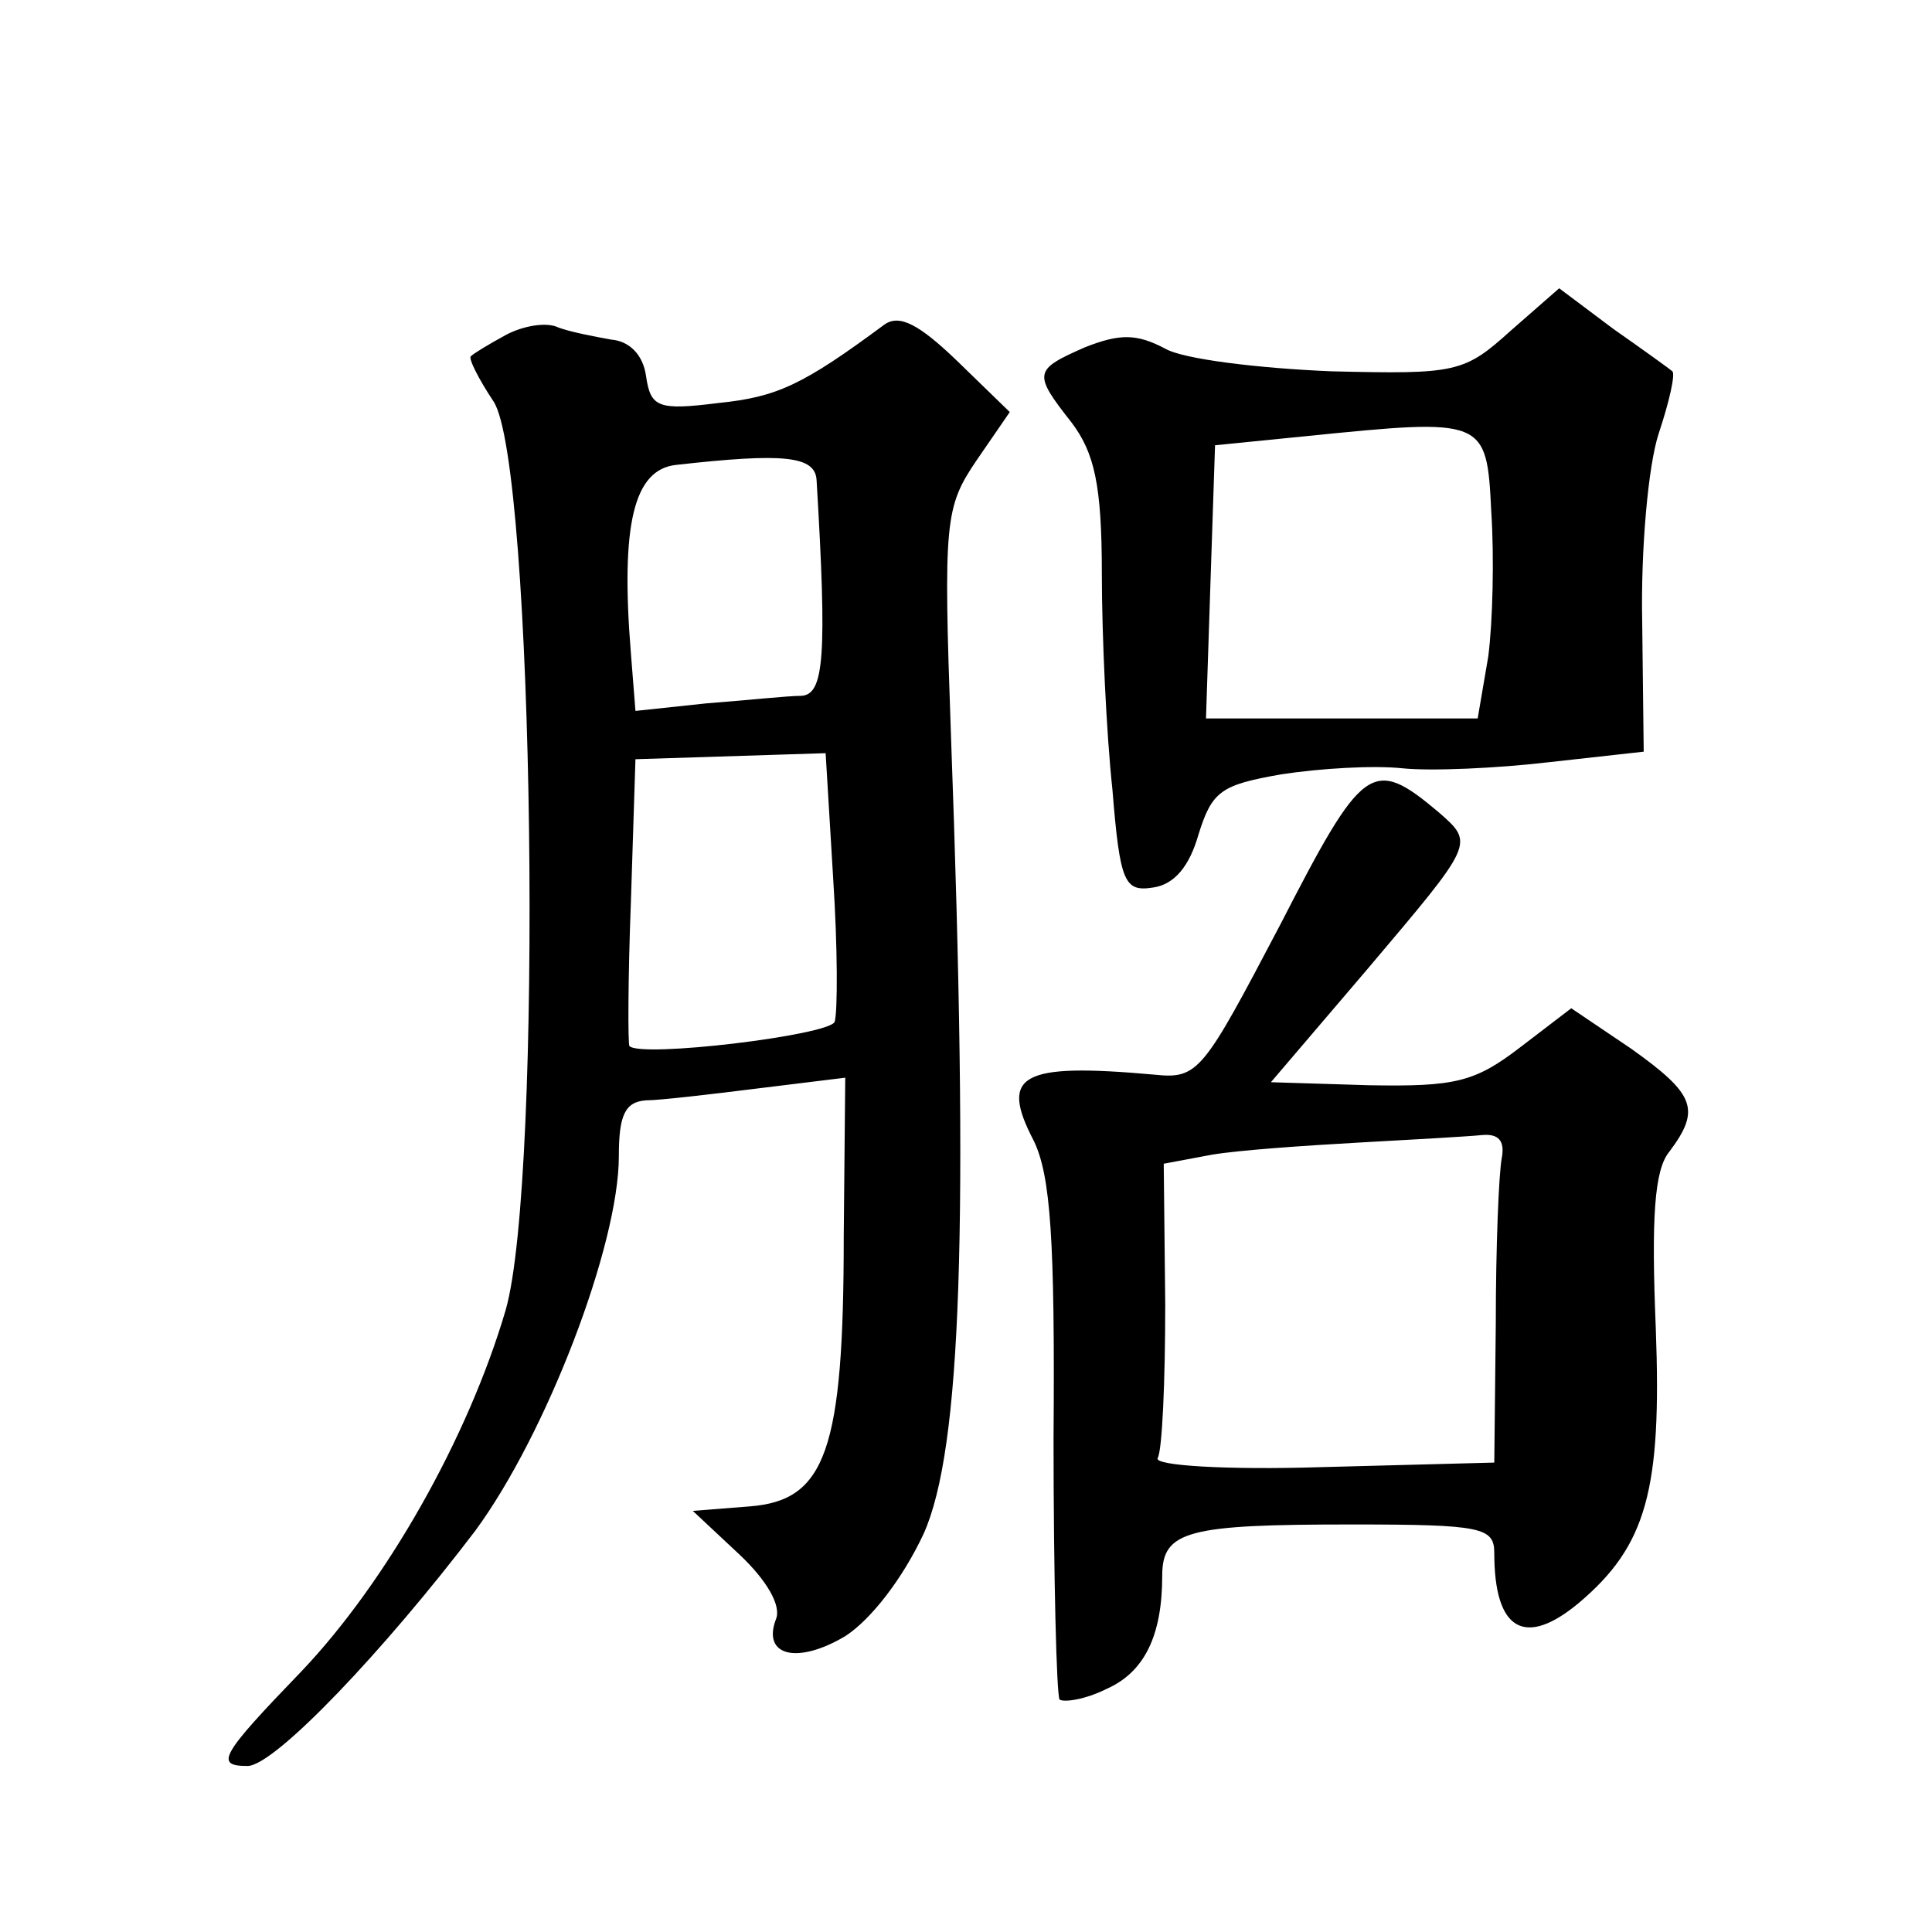 <?xml version="1.0" standalone="no"?>
<!DOCTYPE svg PUBLIC "-//W3C//DTD SVG 20010904//EN"
 "http://www.w3.org/TR/2001/REC-SVG-20010904/DTD/svg10.dtd">
<svg version="1.0" xmlns="http://www.w3.org/2000/svg"
 width="128pt" height="128pt" viewBox="0 0 128 128"
 preserveAspectRatio="xMidYMid meet">
<g transform="translate(0,128) scale(0.1,-0.1)"
fill="#0" stroke="none">
<path d="M1001 1061 c-31 -28 -36 -29 -119 -27 -48 2 -98 8 -110 15 -19 10 -30
10 -53 1 -34 -15 -35 -17 -9 -50 15 -20 20 -41 20 -100 0 -41 3 -106 7 -143 5 -62
8 -68 27 -65 14 2 24 14 30 35 9 29 15 33 55 40 26 4 61 6 80 4 19 -2 63 0 97 4
l63 7 -1 86 c-1 48 4 104 11 125 7 21 11 39 9 41 -1 1 -19 14 -39 28 l-36 27 -32
-28z m-13 -120 c2 -30 1 -73 -2 -96 l-7 -41 -90 0 -90 0 3 91 3 90 60 6 c119 12
120 12 123 -50z M335 1058 c-11 -6 -21 -12 -23 -14 -2 -1 5 -15 15 -30 27 -41 33
-515 8 -602 -25 -85 -79 -180 -135 -239 -54 -56 -58 -63 -36 -63 18 0 91 77 151
156 47 64 95 189 95 248 0 27 4 36 18 37 9 0 43 4 75 8 l57 7 -1 -105 c0 -142 -12
-175 -62 -179 l-38 -3 31 -29 c18 -17 28 -34 24 -43 -9 -24 14 -30 46 -11 17 11
38 38 52 68 25 56 30 203 18 530 -5 141 -4 150 17 181 l22 32 -35 34 c-25 24 -38
31 -48 24 -54 -40 -71 -48 -110 -52 -40 -5 -45 -3 -48 18 -2 14 -11 23 -23 24 -11
2 -27 5 -35 8 -8 4 -24 1 -35 -5z m206 -96 c7 -117 5 -142 -10 -143 -9 0 -37 -3
-63 -5 l-47 -5 -3 38 c-7 86 2 122 30 125 71 8 92 6 93 -10z m11 -264 c3 -46 3
-88 1 -95 -4 -9 -129 -24 -136 -16 -1 1 -1 44 1 96 l3 94 63 2 63 2 5 -83z M848
667 c-51 -97 -54 -102 -83 -99 -89 8 -103 0 -80 -44 11 -23 14 -65 13 -197 0 -92
2 -170 4 -173 3 -2 17 0 31 7 25 11 37 35 37 75 0 30 17 34 126 34 86 0 94 -2 94
-19 0 -51 20 -63 56 -33 45 38 55 75 51 182 -3 73 -1 105 9 117 21 28 17 38 -25
68 l-40 27 -34 -26 c-30 -23 -43 -26 -100 -25 l-65 2 64 75 c71 84 71 83 47 104
-44 37 -50 32 -105 -75z m147 -154 c-2 -10 -4 -59 -4 -110 l-1 -92 -114 -3 c-63
-2 -112 1 -109 6 3 5 5 51 5 102 l-1 93 32 6 c18 3 61 6 97 8 36 2 72 4 82 5 11
1 15 -4 13 -15z"/>
</g>
</svg>
